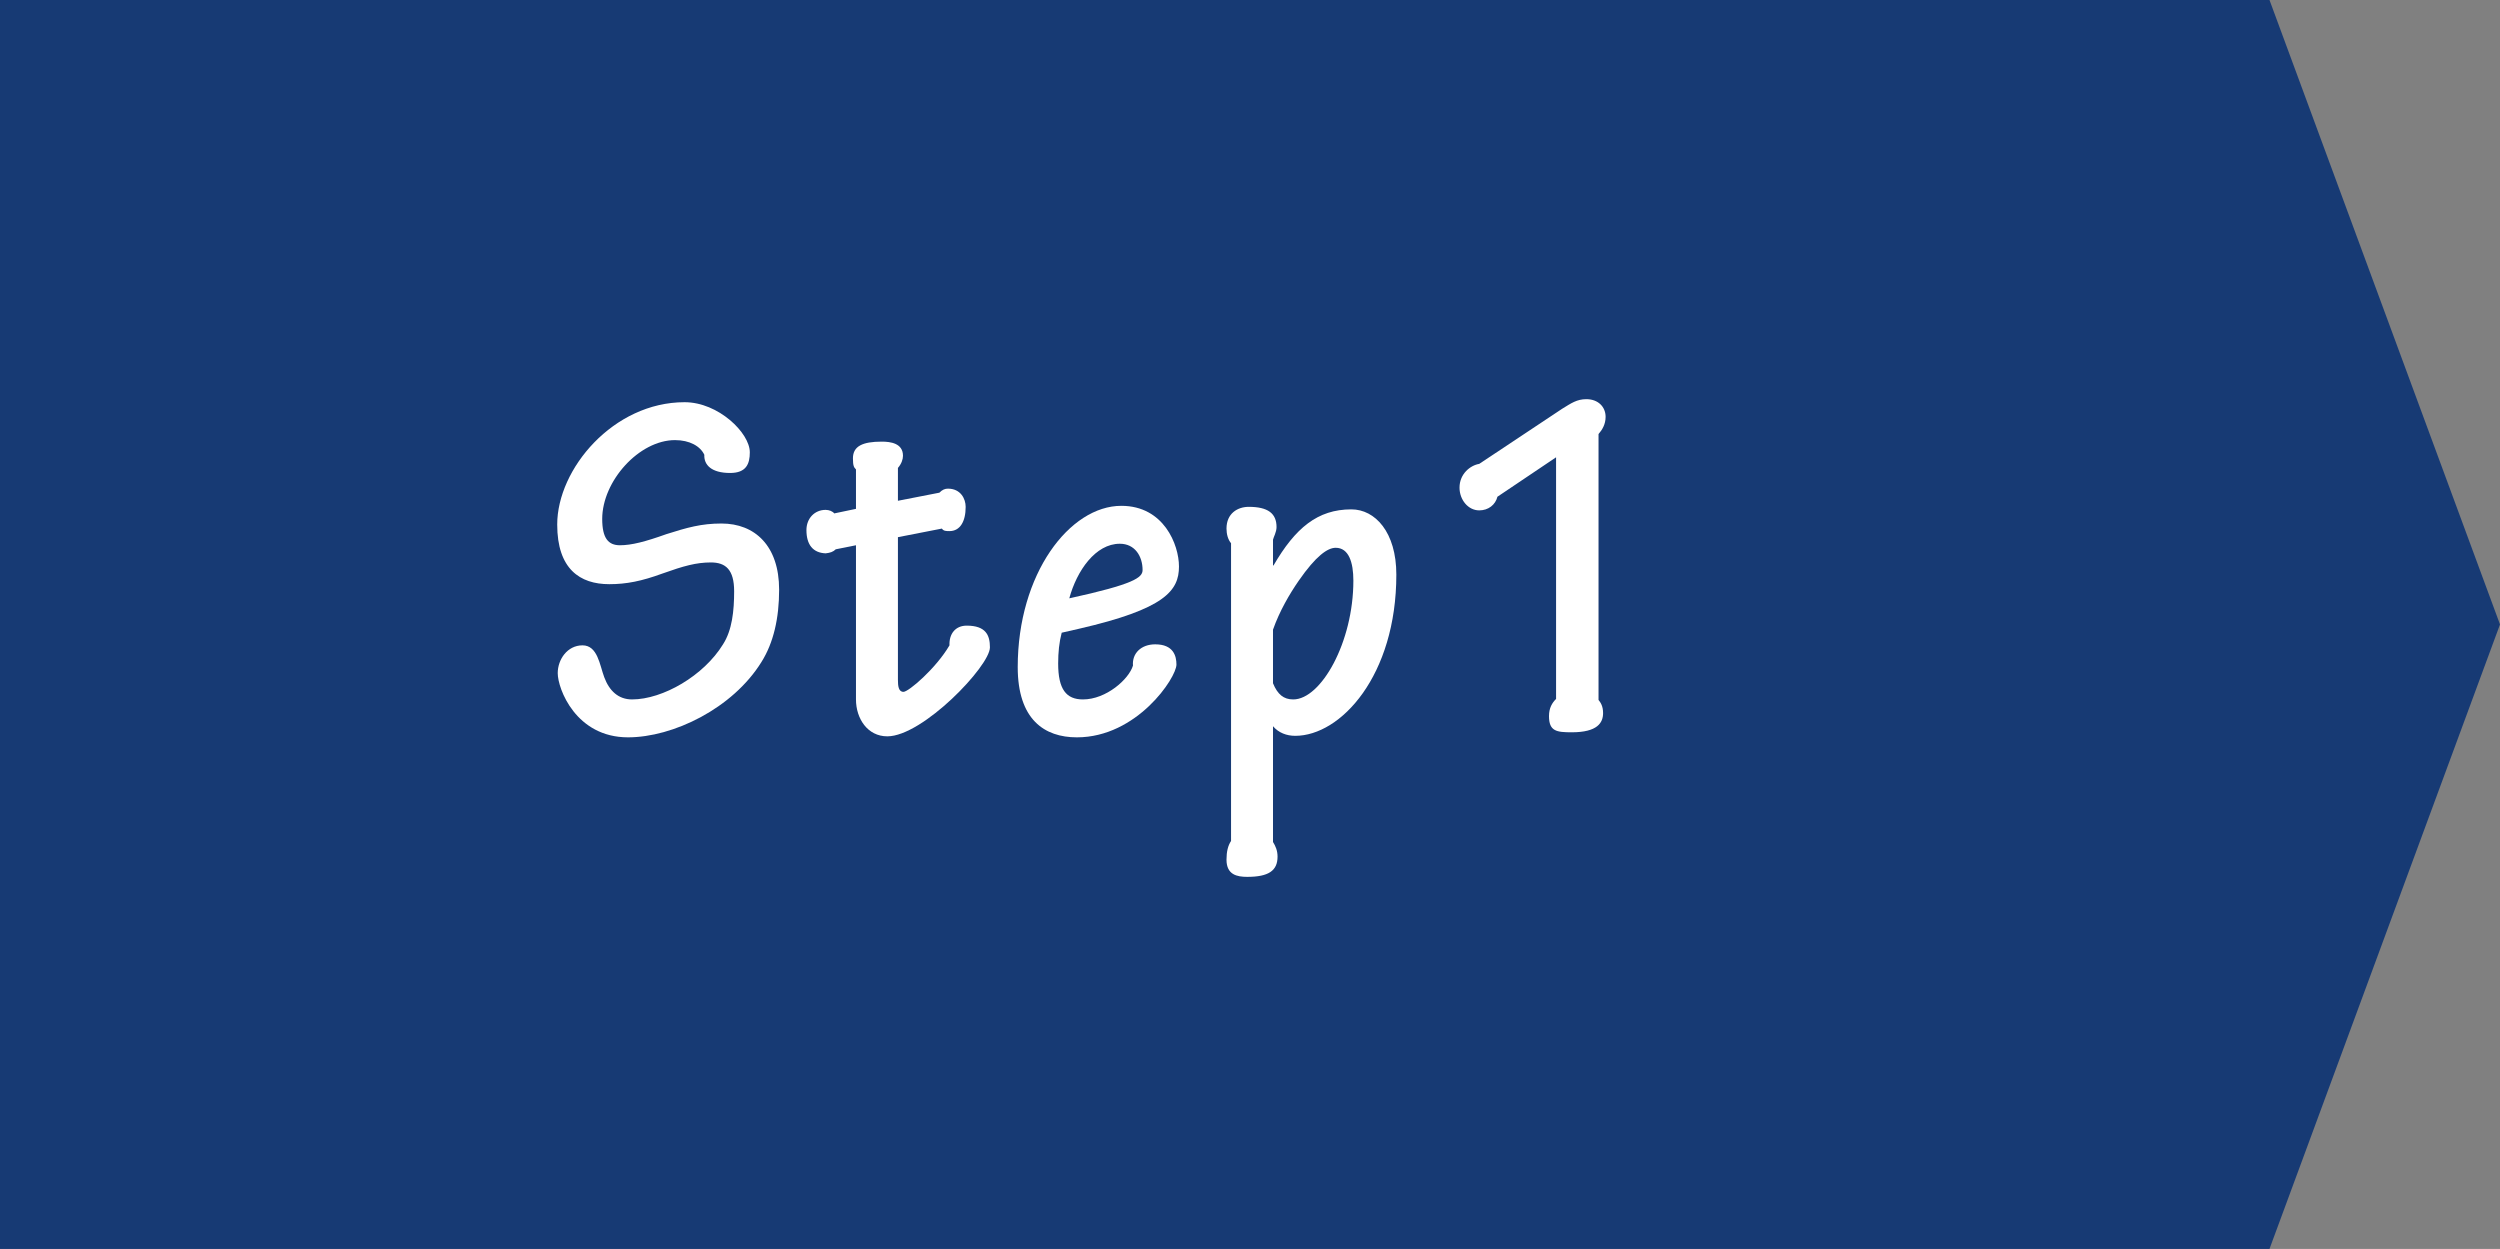 <?xml version="1.0" encoding="UTF-8"?>
<svg id="_レイヤー_2" data-name="レイヤー 2" xmlns="http://www.w3.org/2000/svg" viewBox="0 0 148.37 74.12">
  <rect x="0" y="0" width="148.37" height="74.12" fill="#808080" stroke="none"/>
  <defs>
    <style>
      .cls-1 {
        fill: #fff;
      }

      .cls-2 {
        fill: #173a74;
      }
    </style>
  </defs>
  <g id="_レイヤー_1-2" data-name="レイヤー 1">
    <g>
      <polygon class="cls-2" points="134.69 74.12 67.34 74.12 0 74.12 0 37.06 0 0 67.34 0 134.69 0 148.37 37.06 134.69 74.12"/>
      <g>
        <path class="cls-1" d="m44.5,26.84c0,.69-.21,1.23-1.17,1.23-1.11,0-1.56-.48-1.53-1.08-.24-.51-.87-.87-1.74-.87-2.13,0-4.32,2.43-4.32,4.68,0,1.14.36,1.56,1.05,1.56s1.5-.21,2.76-.66c1.23-.39,2.07-.63,3.27-.63,1.98,0,3.42,1.32,3.42,3.93,0,1.68-.33,3.15-1.05,4.29-1.71,2.76-5.25,4.47-7.92,4.47-3.09,0-4.17-2.88-4.17-3.81,0-.81.57-1.65,1.47-1.65s1.02,1.17,1.29,1.89c.3.81.84,1.32,1.65,1.32,1.83,0,4.26-1.41,5.4-3.27.54-.84.66-1.98.66-3.15,0-1.29-.51-1.71-1.38-1.71s-1.62.21-2.88.66c-1.23.45-2.13.63-3.15.63-1.74,0-3.09-.9-3.09-3.54,0-3.3,3.33-7.26,7.56-7.26,2.01,0,3.87,1.83,3.87,2.97Z"/>
        <path class="cls-1" d="m50.8,27.86c-.12-.12-.18-.21-.18-.66,0-.72.57-.99,1.71-.99.51,0,1.26.09,1.26.84,0,.21-.09.48-.3.72v1.95l2.46-.48c.18-.18.33-.24.51-.24.75,0,1.05.6,1.05,1.08,0,.87-.33,1.44-.96,1.44-.18,0-.36,0-.45-.15l-2.61.51v8.46c0,.36.03.72.33.72s1.92-1.38,2.73-2.76c-.03-.69.36-1.17,1.02-1.17,1.14,0,1.38.57,1.38,1.29,0,1.11-3.99,5.28-6.09,5.28-1.17,0-1.86-1.05-1.86-2.19v-9.15l-1.2.24c-.15.15-.33.21-.6.24-.75-.03-1.14-.51-1.14-1.38,0-.69.48-1.2,1.14-1.2.21,0,.42.09.51.21l1.29-.27v-2.34Z"/>
        <path class="cls-1" d="m69.97,33.62c0,1.44-.84,2.52-5.91,3.69l-1.05.24c-.15.57-.21,1.17-.21,1.83,0,1.53.48,2.13,1.47,2.13,1.38,0,2.73-1.2,2.97-2.01-.06-.72.48-1.26,1.32-1.26,1.08,0,1.26.69,1.26,1.2,0,.78-2.34,4.32-5.91,4.32-1.92,0-3.51-1.05-3.51-4.17,0-5.55,3.09-9.57,6.15-9.57,2.52,0,3.42,2.31,3.42,3.6Zm-6.51,1.89c3.84-.84,4.35-1.23,4.35-1.68,0-.81-.45-1.56-1.35-1.56-1.44,0-2.55,1.59-3,3.24Z"/>
        <path class="cls-1" d="m75.55,33.56h.03c1.29-2.22,2.61-3.33,4.62-3.33,1.41,0,2.67,1.35,2.67,3.87,0,6-3.3,9.57-6,9.57-.51,0-.99-.18-1.32-.57v6.87c.15.24.27.51.27.87,0,.84-.54,1.2-1.8,1.2-.6,0-1.23-.12-1.23-1.02,0-.48.09-.84.27-1.11v-17.67c-.18-.21-.27-.54-.27-.87,0-.9.66-1.29,1.32-1.29,1.14,0,1.65.39,1.65,1.2,0,.3-.18.6-.21.75v1.53Zm0,6.99c.27.66.63.96,1.2.96,1.65,0,3.57-3.39,3.57-7.05,0-1.08-.27-1.95-1.05-1.95-.48,0-1.17.48-2.19,1.95-.54.78-1.14,1.8-1.53,2.91v3.18Z"/>
        <path class="cls-1" d="m88.87,29.48c-.12.48-.54.81-1.08.81-.66,0-1.17-.63-1.17-1.35,0-.81.63-1.32,1.17-1.41l4.92-3.27c.54-.33.87-.57,1.44-.57.69,0,1.14.45,1.14,1.05,0,.45-.21.78-.42,1.02v15.78c.12.15.27.36.27.78,0,.57-.33,1.14-1.86,1.14-.9,0-1.35-.06-1.35-.96,0-.48.18-.78.42-1.02v-14.34l-3.48,2.34Z"/>
      </g>
    </g>
  </g>
</svg>